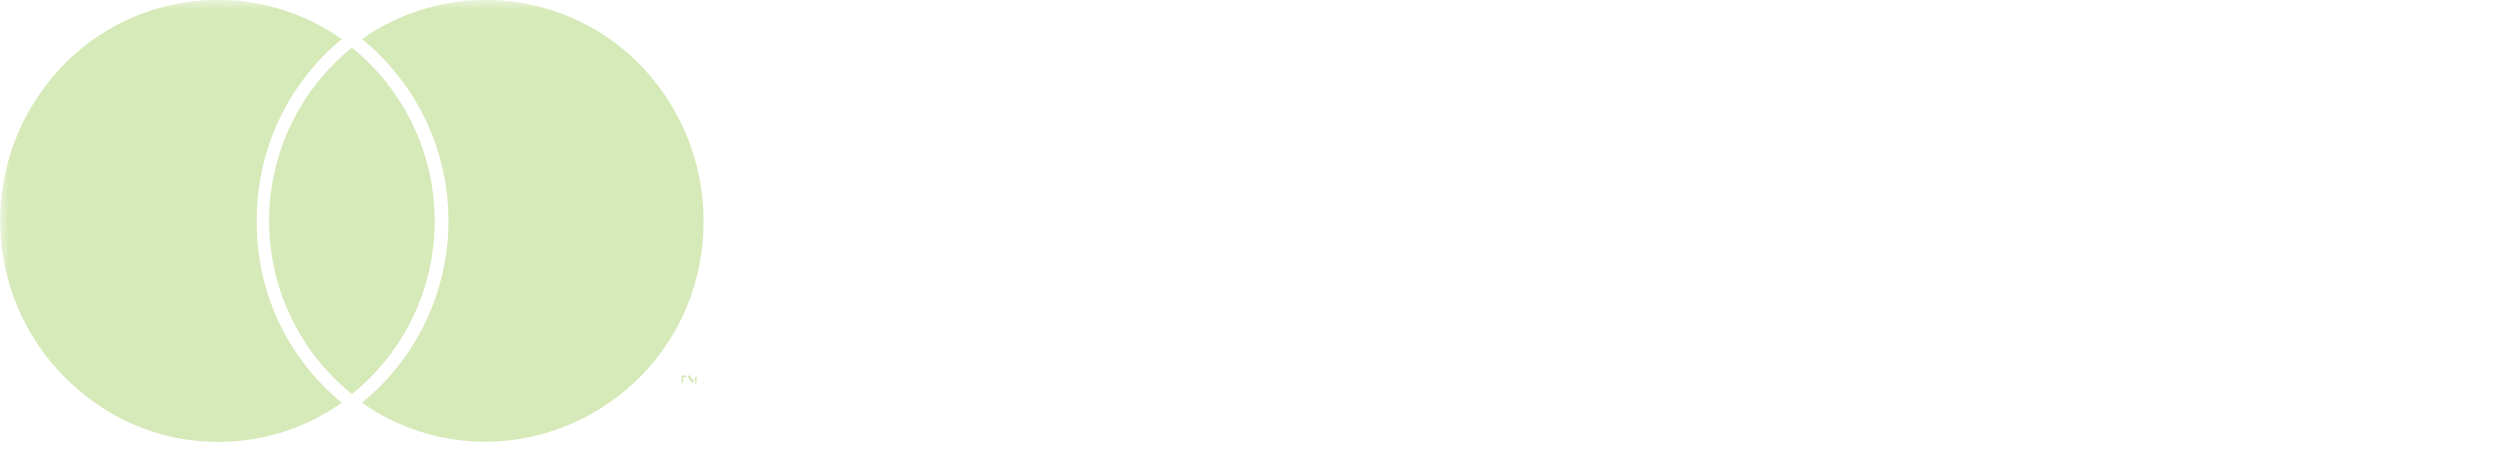 <svg width="128" height="24" viewBox="0 0 128 24" fill="none" xmlns="http://www.w3.org/2000/svg">
<mask id="mask0_2549_1824" style="mask-type:luminance" maskUnits="userSpaceOnUse" x="0" y="0" width="128" height="24">
<path d="M127.574 0H0V23.2H127.574V0Z" fill="white"/>
</mask>
<g mask="url(#mask0_2549_1824)">
<path d="M34.976 19.576V19.312H35.152V19.224H34.812H34.9V19.665L34.976 19.576ZM35.668 19.576V19.224L35.492 19.488L35.316 19.224H35.227V19.665V19.312L35.404 19.576H35.492L35.58 19.312V19.665L35.668 19.576ZM13.147 11.311C13.122 7.712 14.72 4.29 17.5 2C12.644 -1.409 5.963 -0.377 2.365 4.353C-1.409 9.272 -0.566 16.305 4.278 20.18C8.09 23.275 13.487 23.451 17.5 20.621C14.707 18.331 13.11 14.921 13.147 11.311ZM33.667 4.353C30.069 -0.365 23.389 -1.409 18.532 2C21.338 4.278 22.961 7.7 22.961 11.311C22.961 14.921 21.338 18.331 18.532 20.621C20.394 21.929 22.608 22.621 24.886 22.621C27.867 22.596 30.711 21.388 32.799 19.274C34.888 17.148 36.045 14.292 36.02 11.311C36.02 8.794 35.202 6.354 33.667 4.353ZM18.016 2.441C15.336 4.605 13.777 7.863 13.777 11.311C13.777 14.758 15.336 18.016 18.016 20.18C20.709 18.016 22.256 14.758 22.256 11.311C22.256 7.863 20.696 4.605 18.016 2.441Z" fill="#D6E9B8"/>
</g>
</svg>
